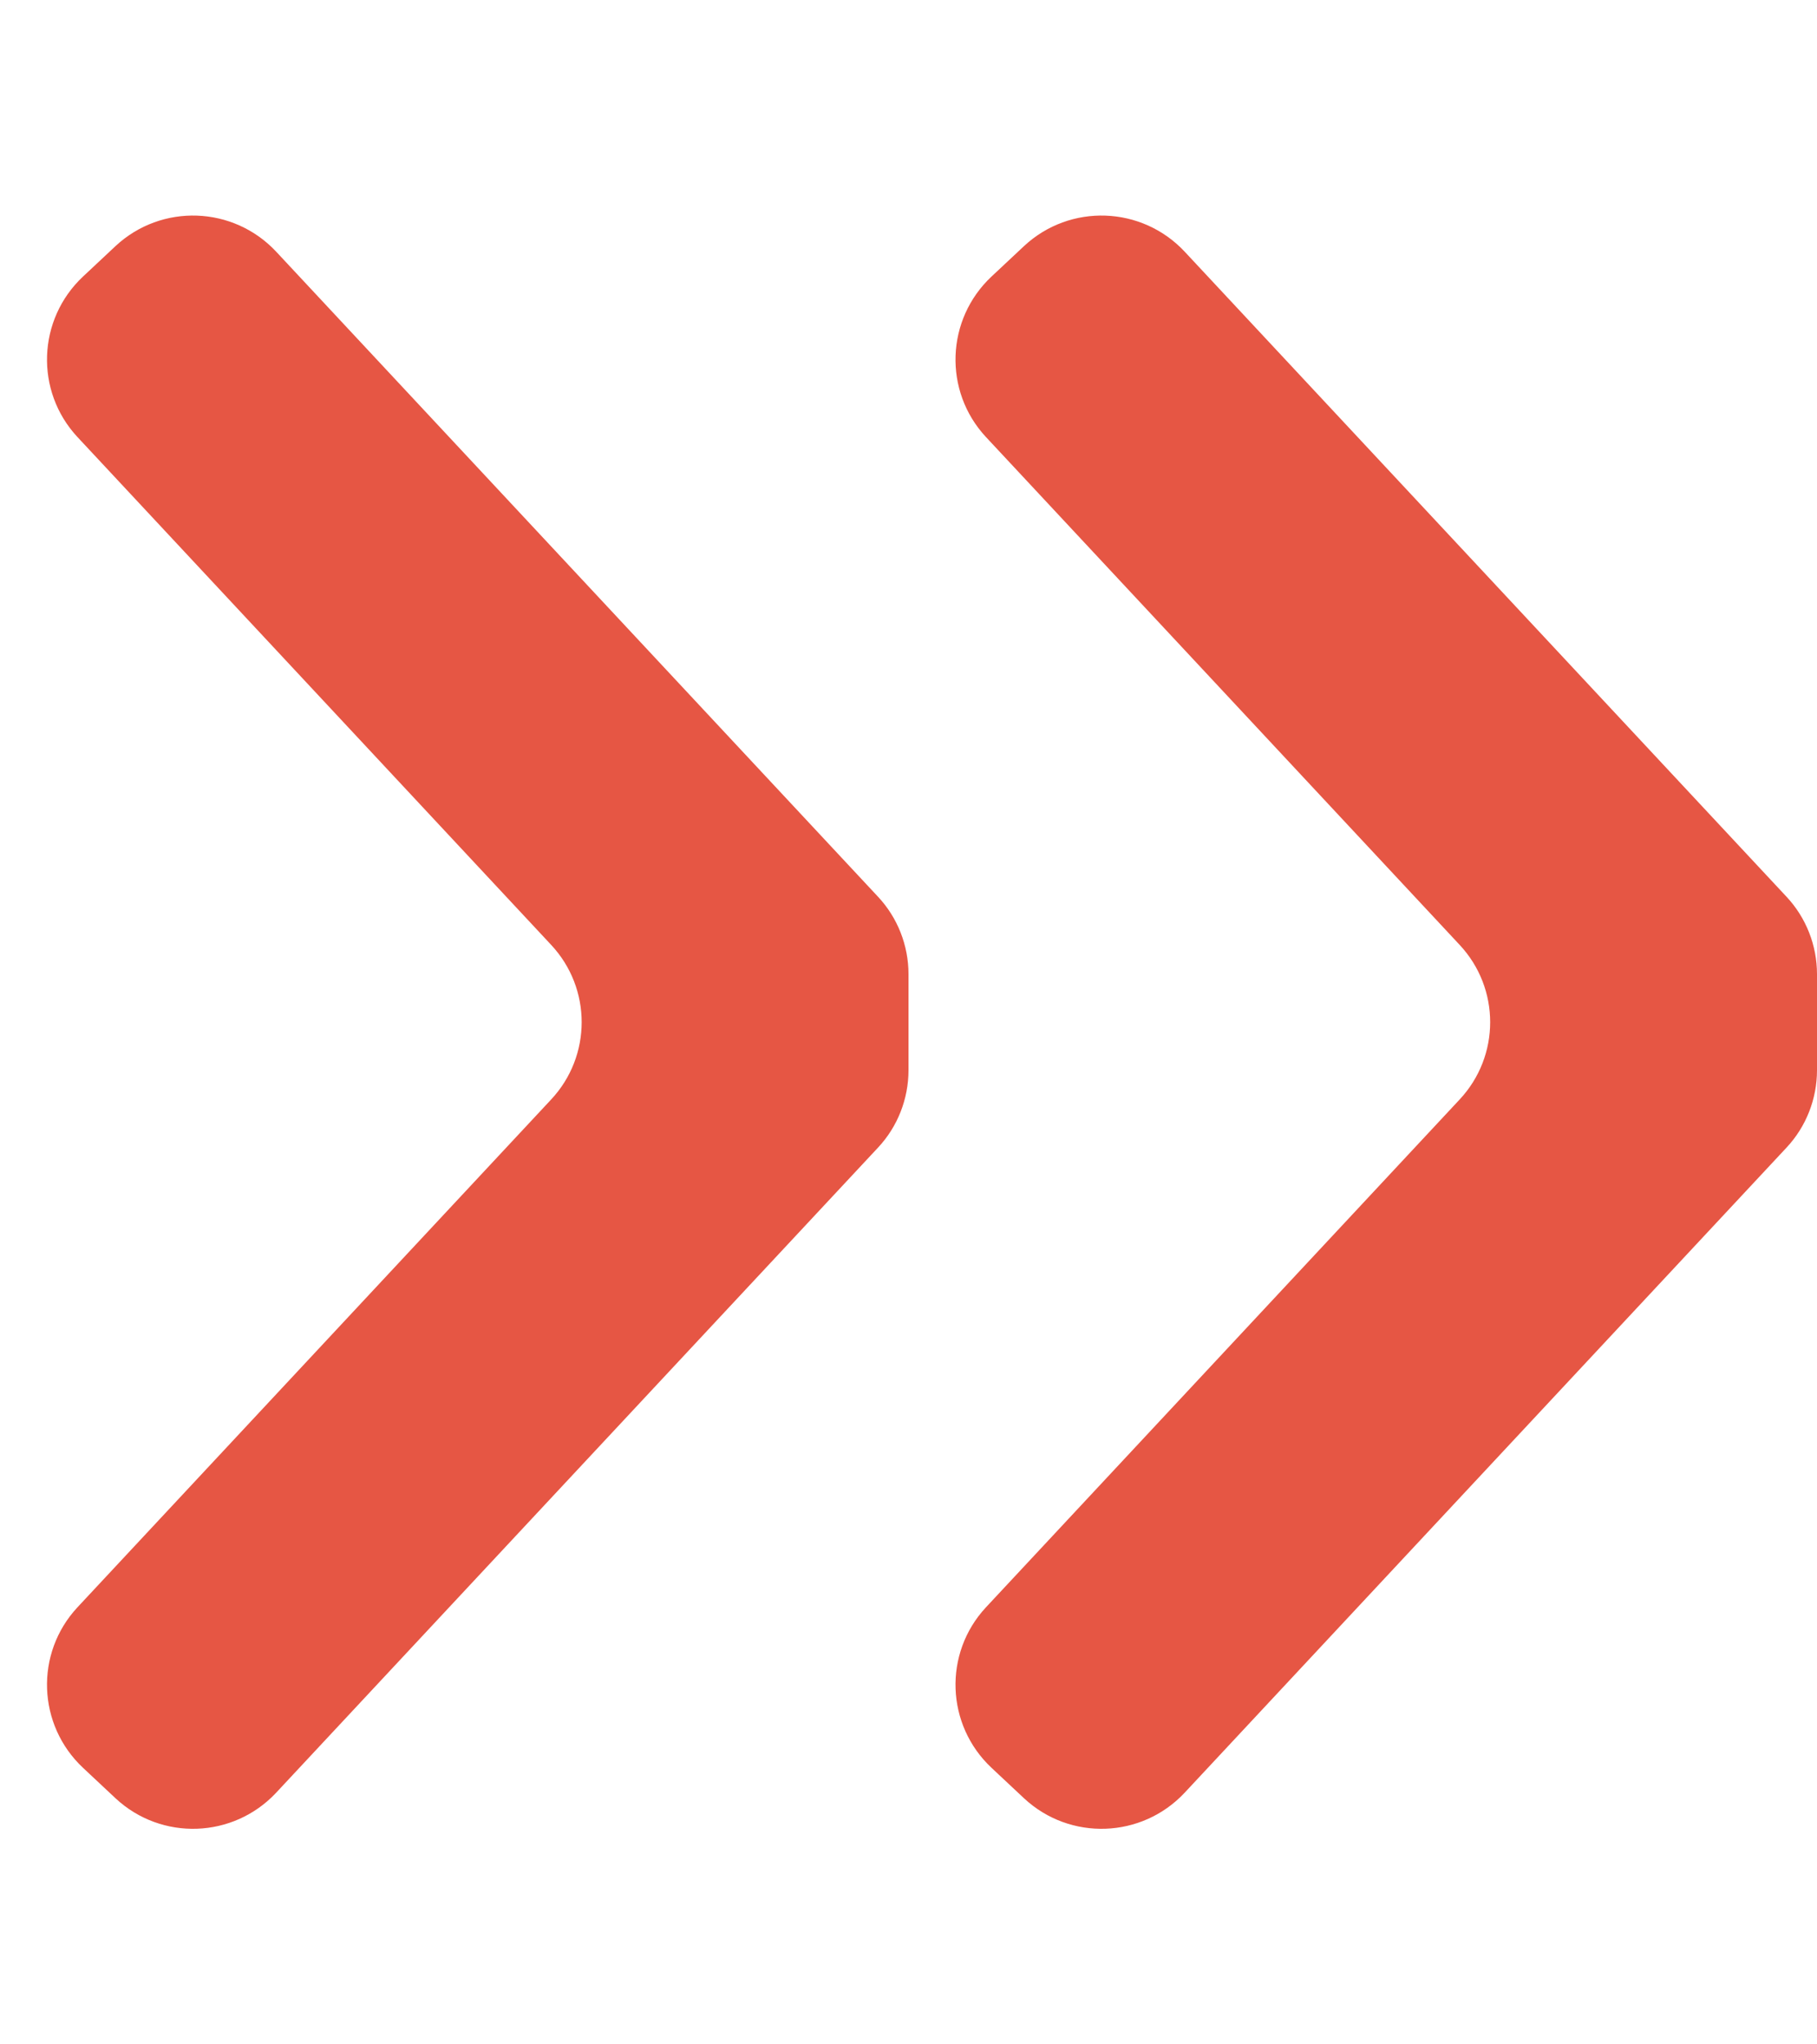 <?xml version="1.0" encoding="UTF-8"?>
<svg xmlns="http://www.w3.org/2000/svg" width="8" height="9" viewBox="0 0 8 9" fill="none">
  <path fill-rule="evenodd" clip-rule="evenodd" d="M2.426 4.841C2.606 4.649 2.606 4.351 2.426 4.159L0.341 1.924C0.153 1.722 0.164 1.406 0.366 1.217L0.509 1.083C0.711 0.895 1.027 0.906 1.216 1.108L3.866 3.948C3.952 4.04 4 4.162 4 4.289L4 4.711C4 4.838 3.952 4.96 3.866 5.052L1.216 7.892C1.027 8.094 0.711 8.105 0.509 7.917L0.366 7.783C0.164 7.594 0.153 7.278 0.341 7.076L2.426 4.841Z" fill="#E65644"></path>
  <path fill-rule="evenodd" clip-rule="evenodd" d="M6.426 4.841C6.606 4.649 6.606 4.351 6.426 4.159L4.341 1.924C4.153 1.722 4.164 1.406 4.366 1.217L4.509 1.083C4.711 0.895 5.027 0.906 5.216 1.108L7.866 3.948C7.952 4.04 8 4.162 8 4.289L8 4.711C8 4.838 7.952 4.96 7.866 5.052L5.216 7.892C5.027 8.094 4.711 8.105 4.509 7.917L4.366 7.783C4.164 7.594 4.153 7.278 4.341 7.076L6.426 4.841Z" fill="#E65644"></path>
</svg>
